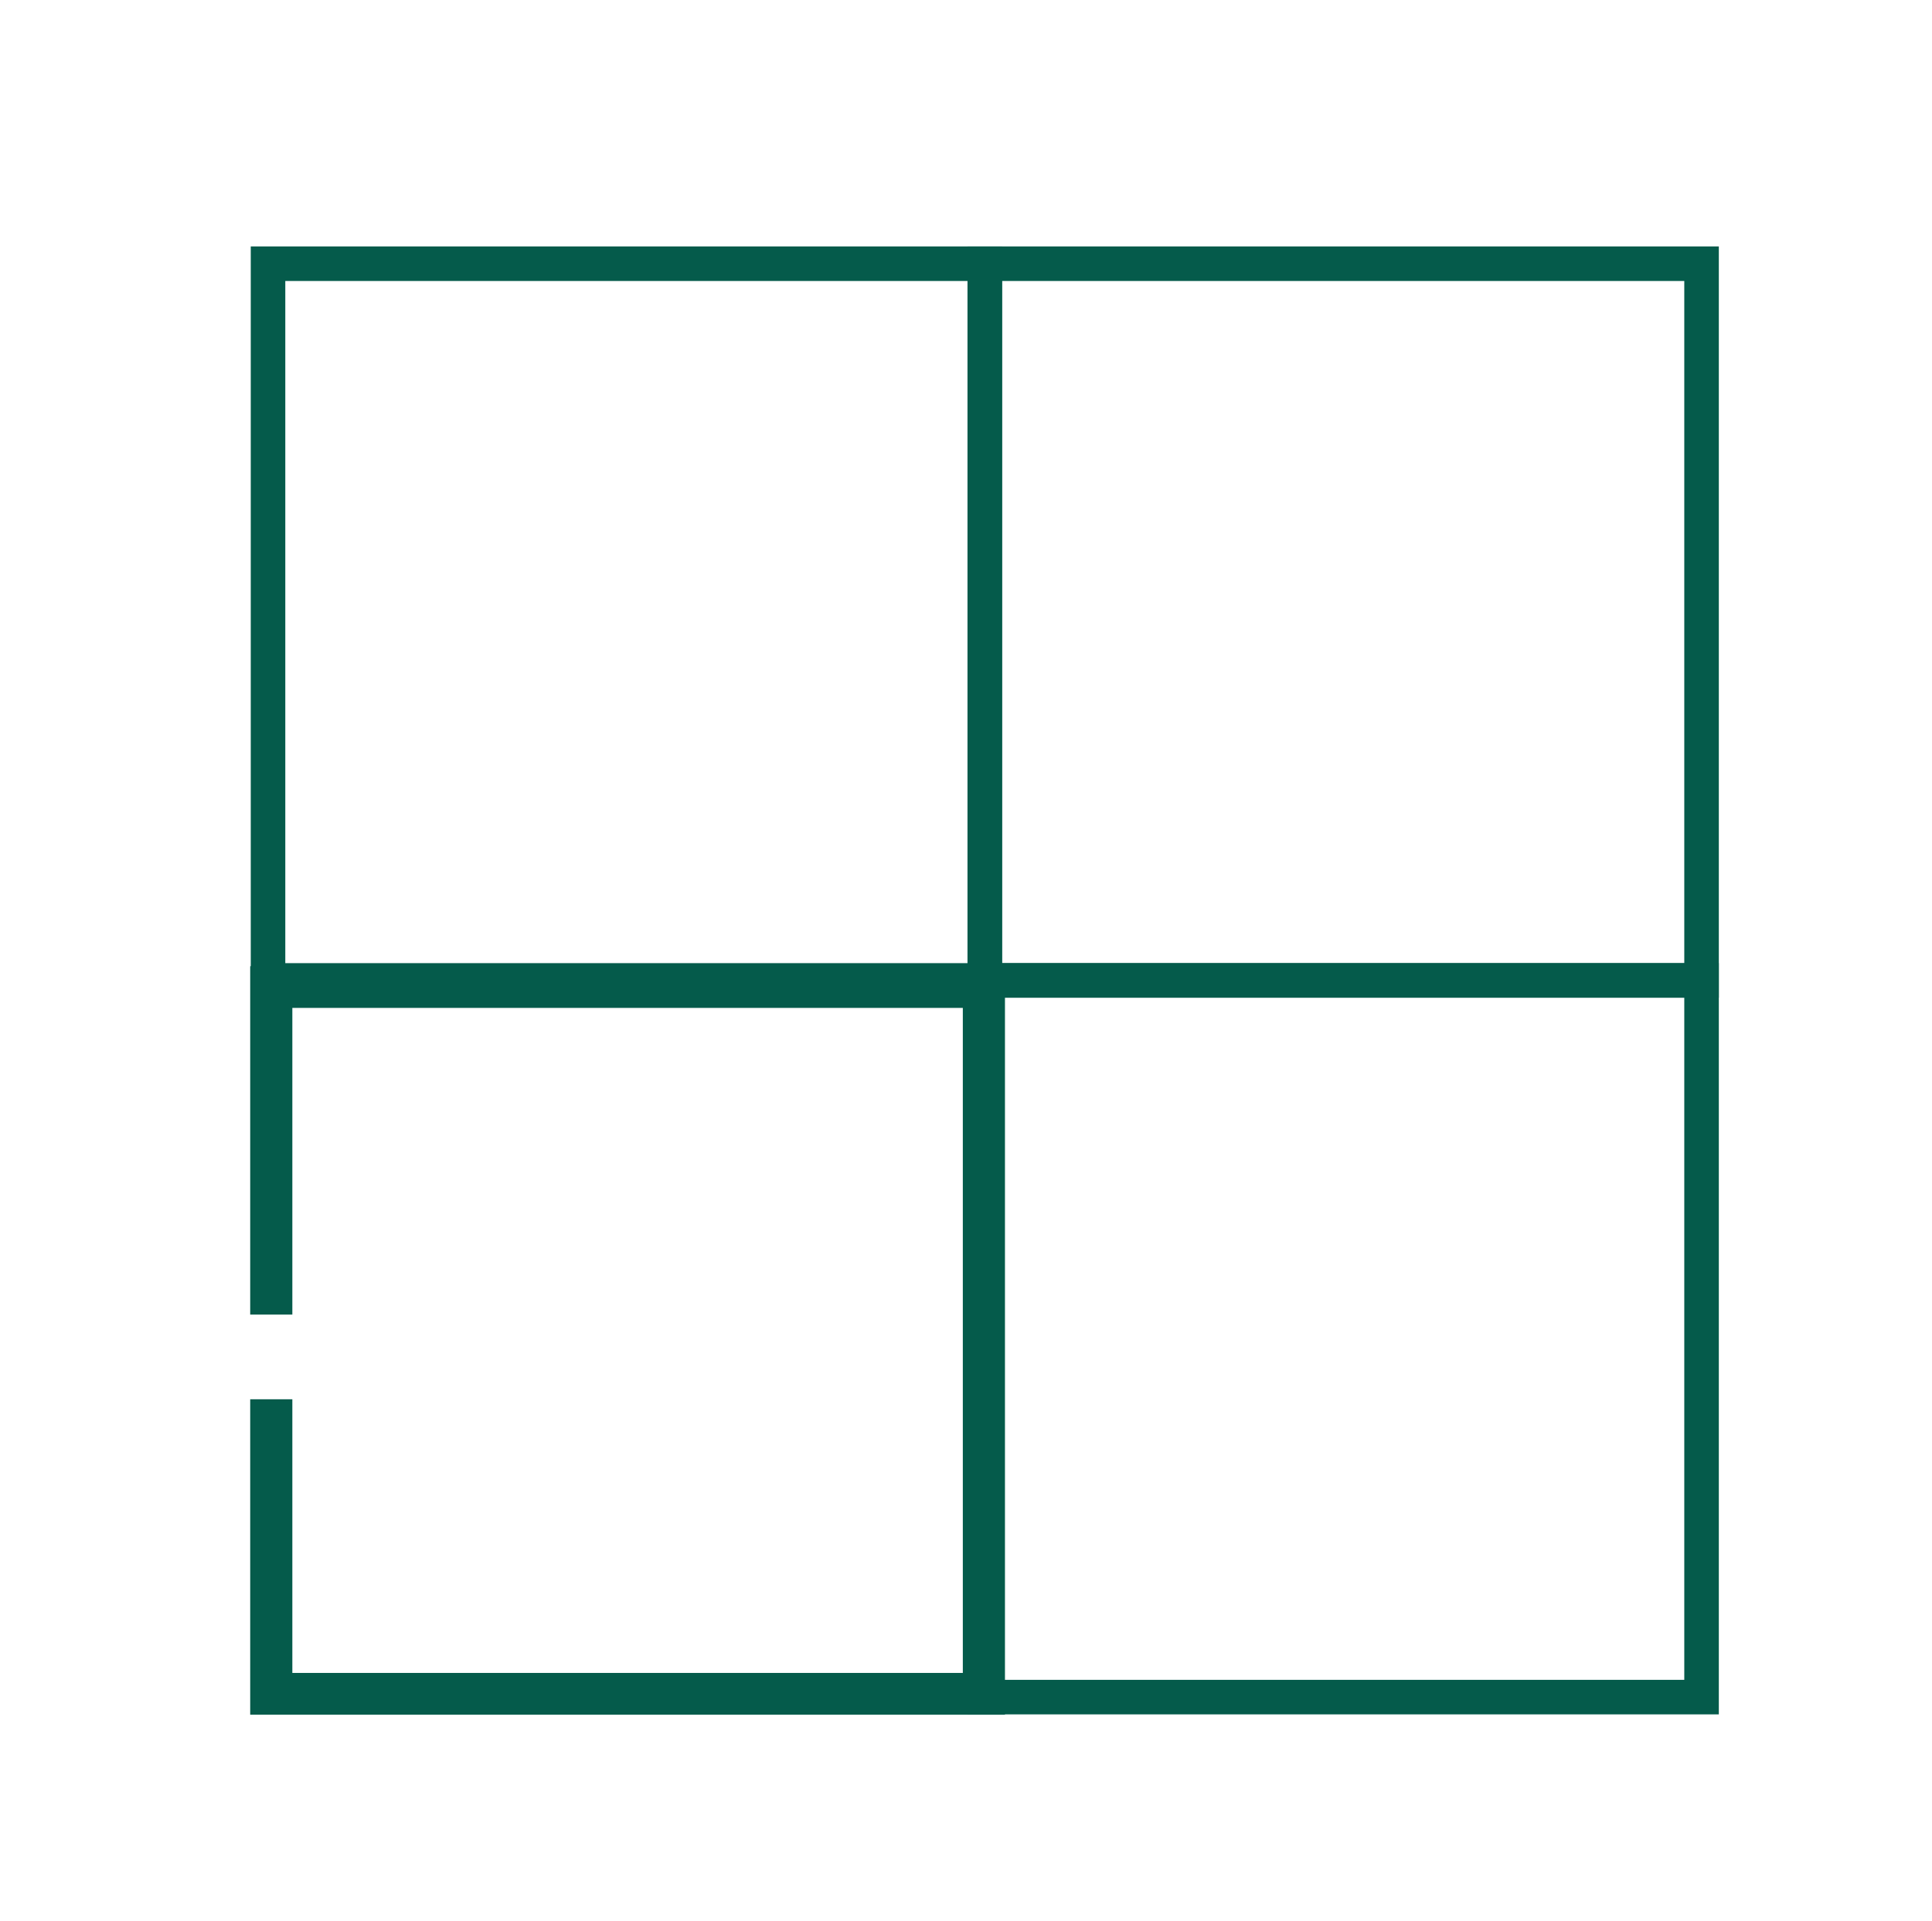 <?xml version="1.0" encoding="UTF-8"?>
<svg id="Layer_1" data-name="Layer 1" xmlns="http://www.w3.org/2000/svg" viewBox="0 0 139.84 139.07">
  <defs>
    <style>
      .cls-1, .cls-2 {
        fill: none;
      }

      .cls-1, .cls-3 {
        stroke-width: 0px;
      }

      .cls-2 {
        stroke: #055b4b;
        stroke-miterlimit: 10;
        stroke-width: 2.5px;
      }

      .cls-3 {
        fill: #055b4b;
      }
    </style>
  </defs>
  <rect class="cls-2" x="19.4" y="19.09" width="51.88" height="51.88"/>
  <rect class="cls-2" x="71.28" y="19.09" width="51.88" height="51.88"/>
  <rect class="cls-2" x="71.28" y="70.97" width="51.88" height="51.88"/>
  <polygon class="cls-3" points="18.11 69.94 18.11 95.16 21.16 95.16 21.16 72.96 69.69 72.96 69.69 121.1 21.16 121.1 21.16 101.29 18.11 101.29 18.11 124.12 72.74 124.12 72.74 69.94 18.11 69.94"/>
  <rect class="cls-1" y="0" width="6.55" height="6.26"/>
  <rect class="cls-1" x="132.74" width="6.55" height="6.26"/>
  <rect class="cls-1" y="132.74" width="6.55" height="6.26"/>
  <rect class="cls-1" x="133.1" y="132.81" width="6.74" height="6.26"/>
</svg>